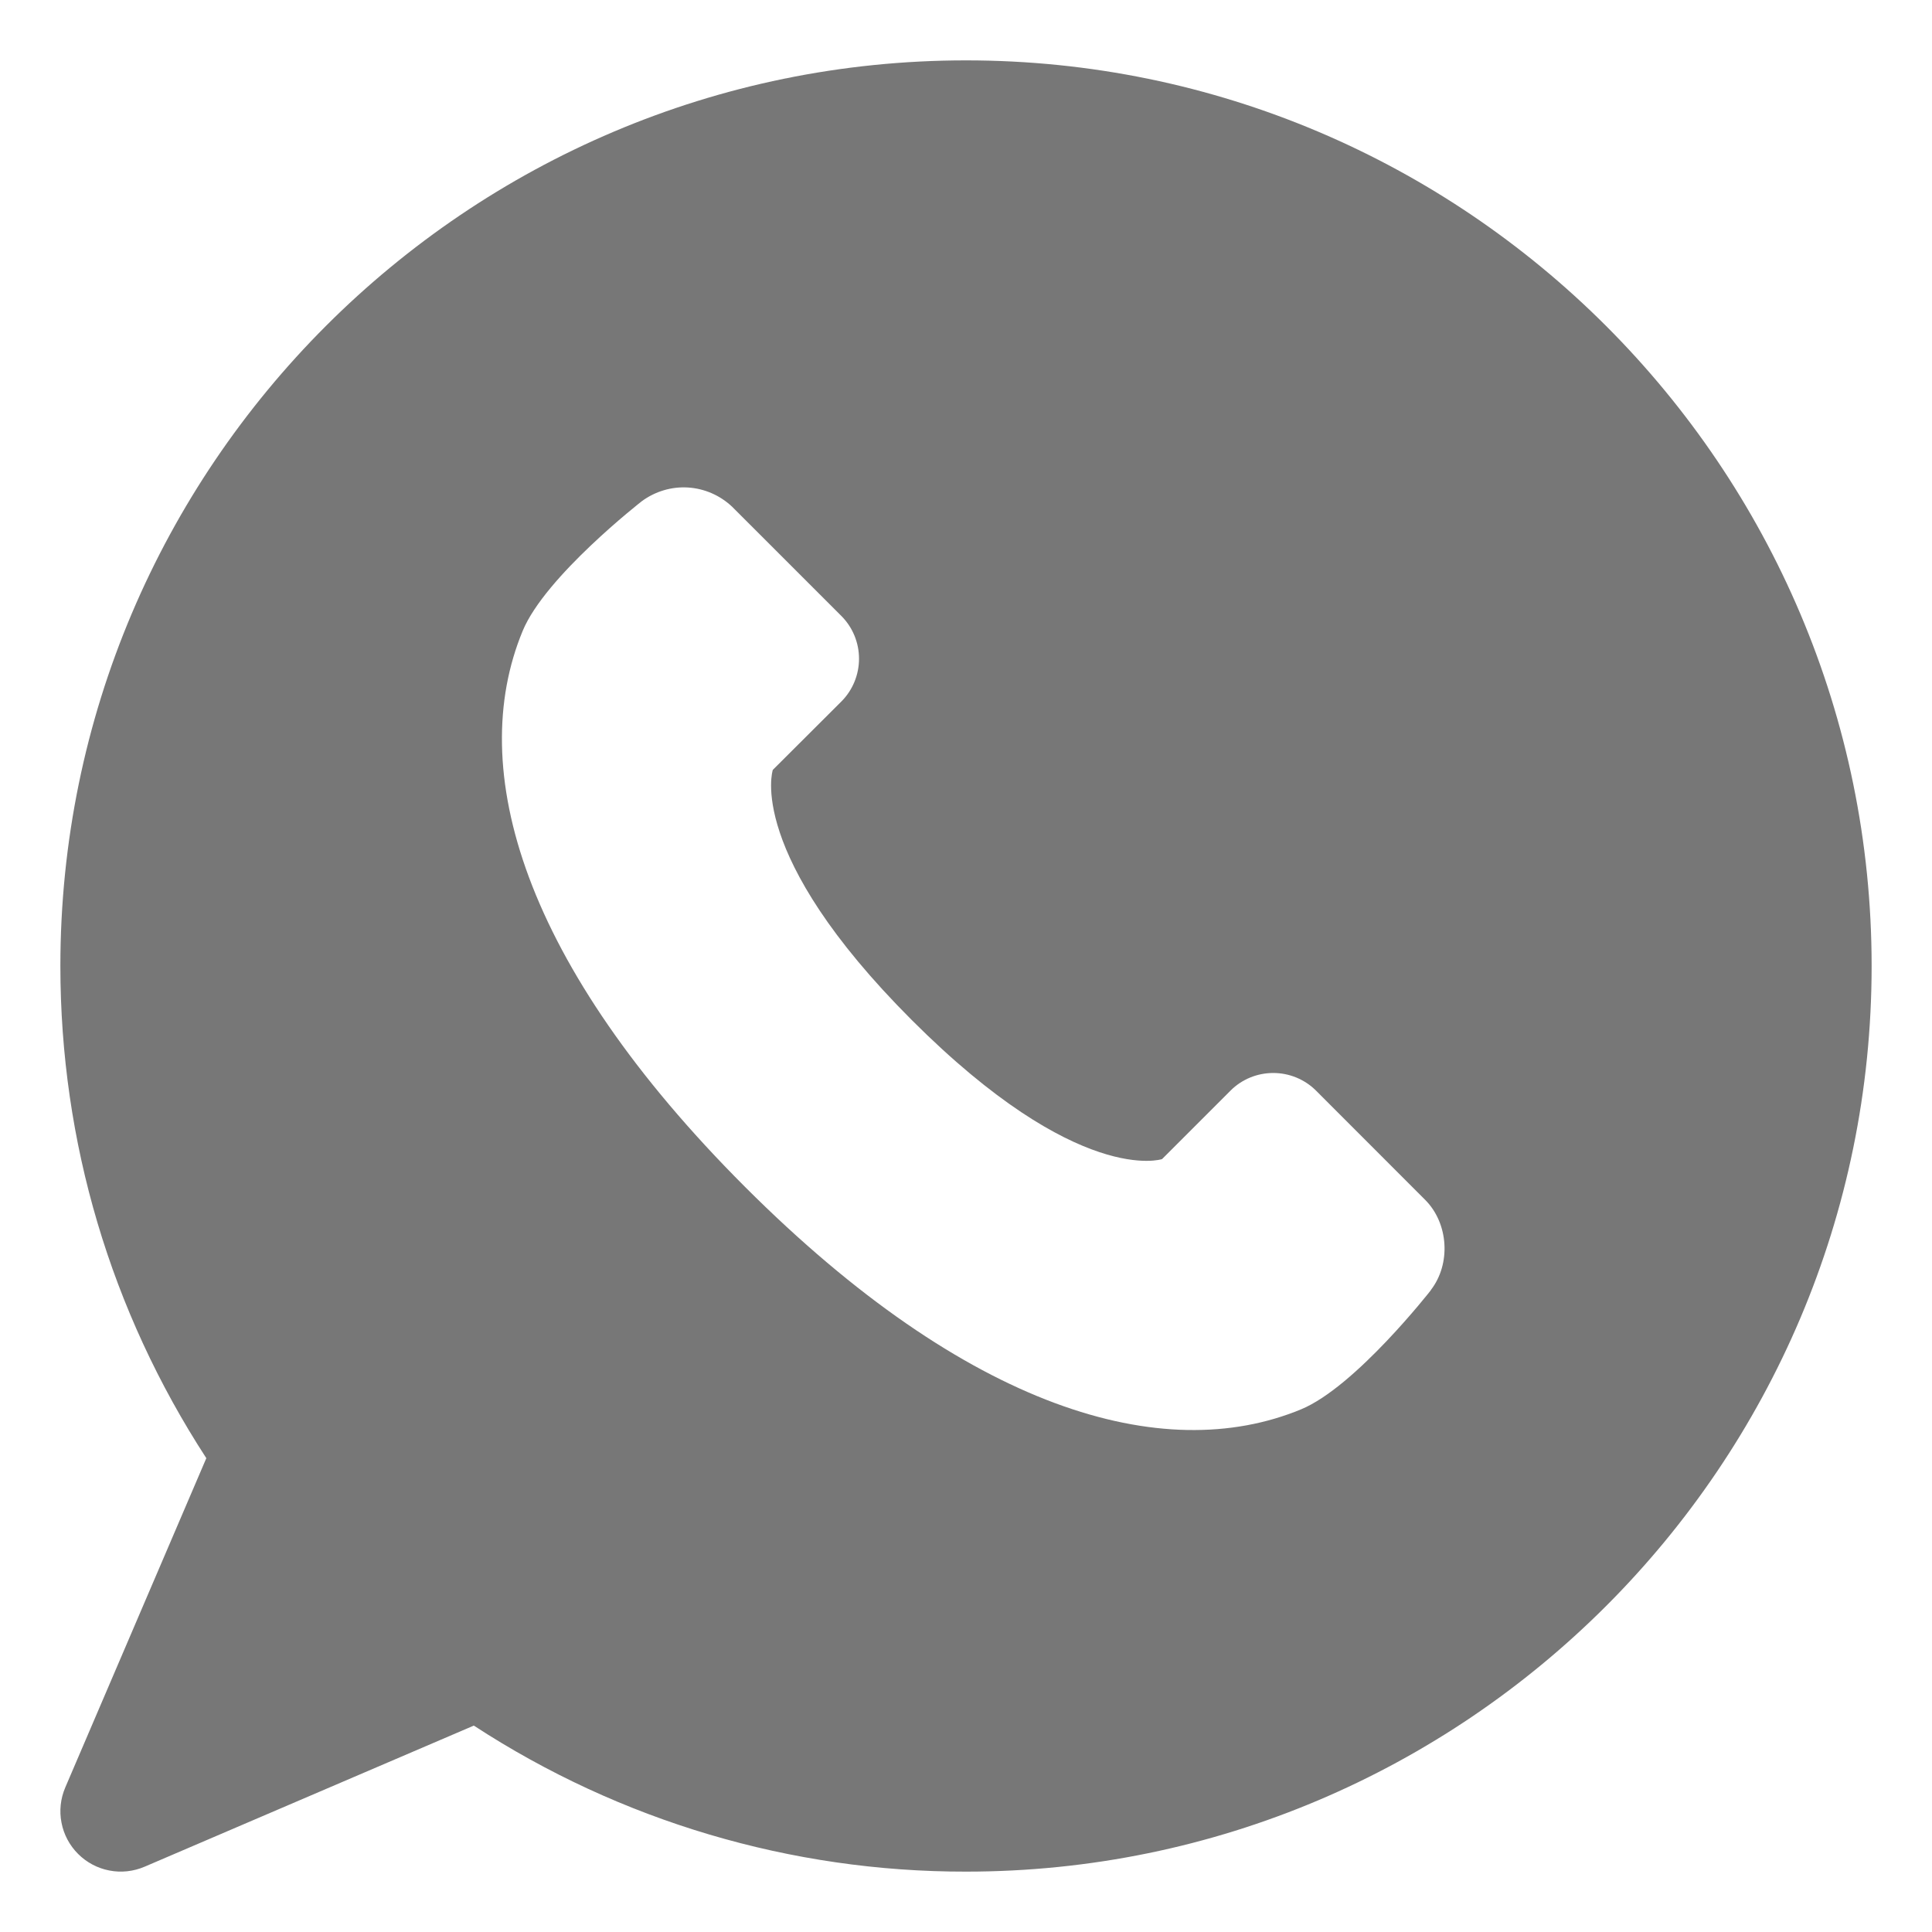 <svg width="24" height="24" viewBox="0 0 24 24" fill="none" xmlns="http://www.w3.org/2000/svg">
    <g clip-path="url(#clip0_3458_3068)">
        <path d="M12 0.75C5.797 0.75 0.75 5.797 0.75 12C0.75 14.182 1.375 16.287 2.563 18.114L0.811 22.204C0.752 22.342 0.735 22.495 0.764 22.642C0.792 22.789 0.864 22.924 0.97 23.03C1.076 23.136 1.211 23.208 1.358 23.236C1.505 23.265 1.658 23.248 1.796 23.189L5.886 21.436C7.704 22.622 9.829 23.253 12 23.25C18.203 23.25 23.25 18.203 23.25 12C23.25 5.797 18.203 0.75 12 0.75ZM17.775 16.027C17.775 16.027 16.839 17.227 16.163 17.507C14.445 18.218 12.019 17.507 9.255 14.744C6.493 11.981 5.781 9.555 6.493 7.837C6.773 7.16 7.973 6.226 7.973 6.226C8.139 6.104 8.342 6.043 8.547 6.056C8.752 6.069 8.946 6.154 9.095 6.295L10.453 7.653C10.593 7.794 10.671 7.984 10.671 8.183C10.671 8.381 10.593 8.572 10.453 8.713L9.6 9.564C9.6 9.564 9.255 10.599 11.327 12.672C13.399 14.744 14.435 14.399 14.435 14.399L15.287 13.547C15.427 13.407 15.618 13.329 15.817 13.329C16.015 13.329 16.206 13.407 16.347 13.547L17.704 14.905C17.995 15.197 18.027 15.701 17.773 16.027L17.775 16.027Z" fill="#777777"/>
    </g>
    <defs>
        <clipPath id="clip0_3458_3068">
            <rect width="24" height="24" fill="white"/>
        </clipPath>
    </defs>
</svg>
